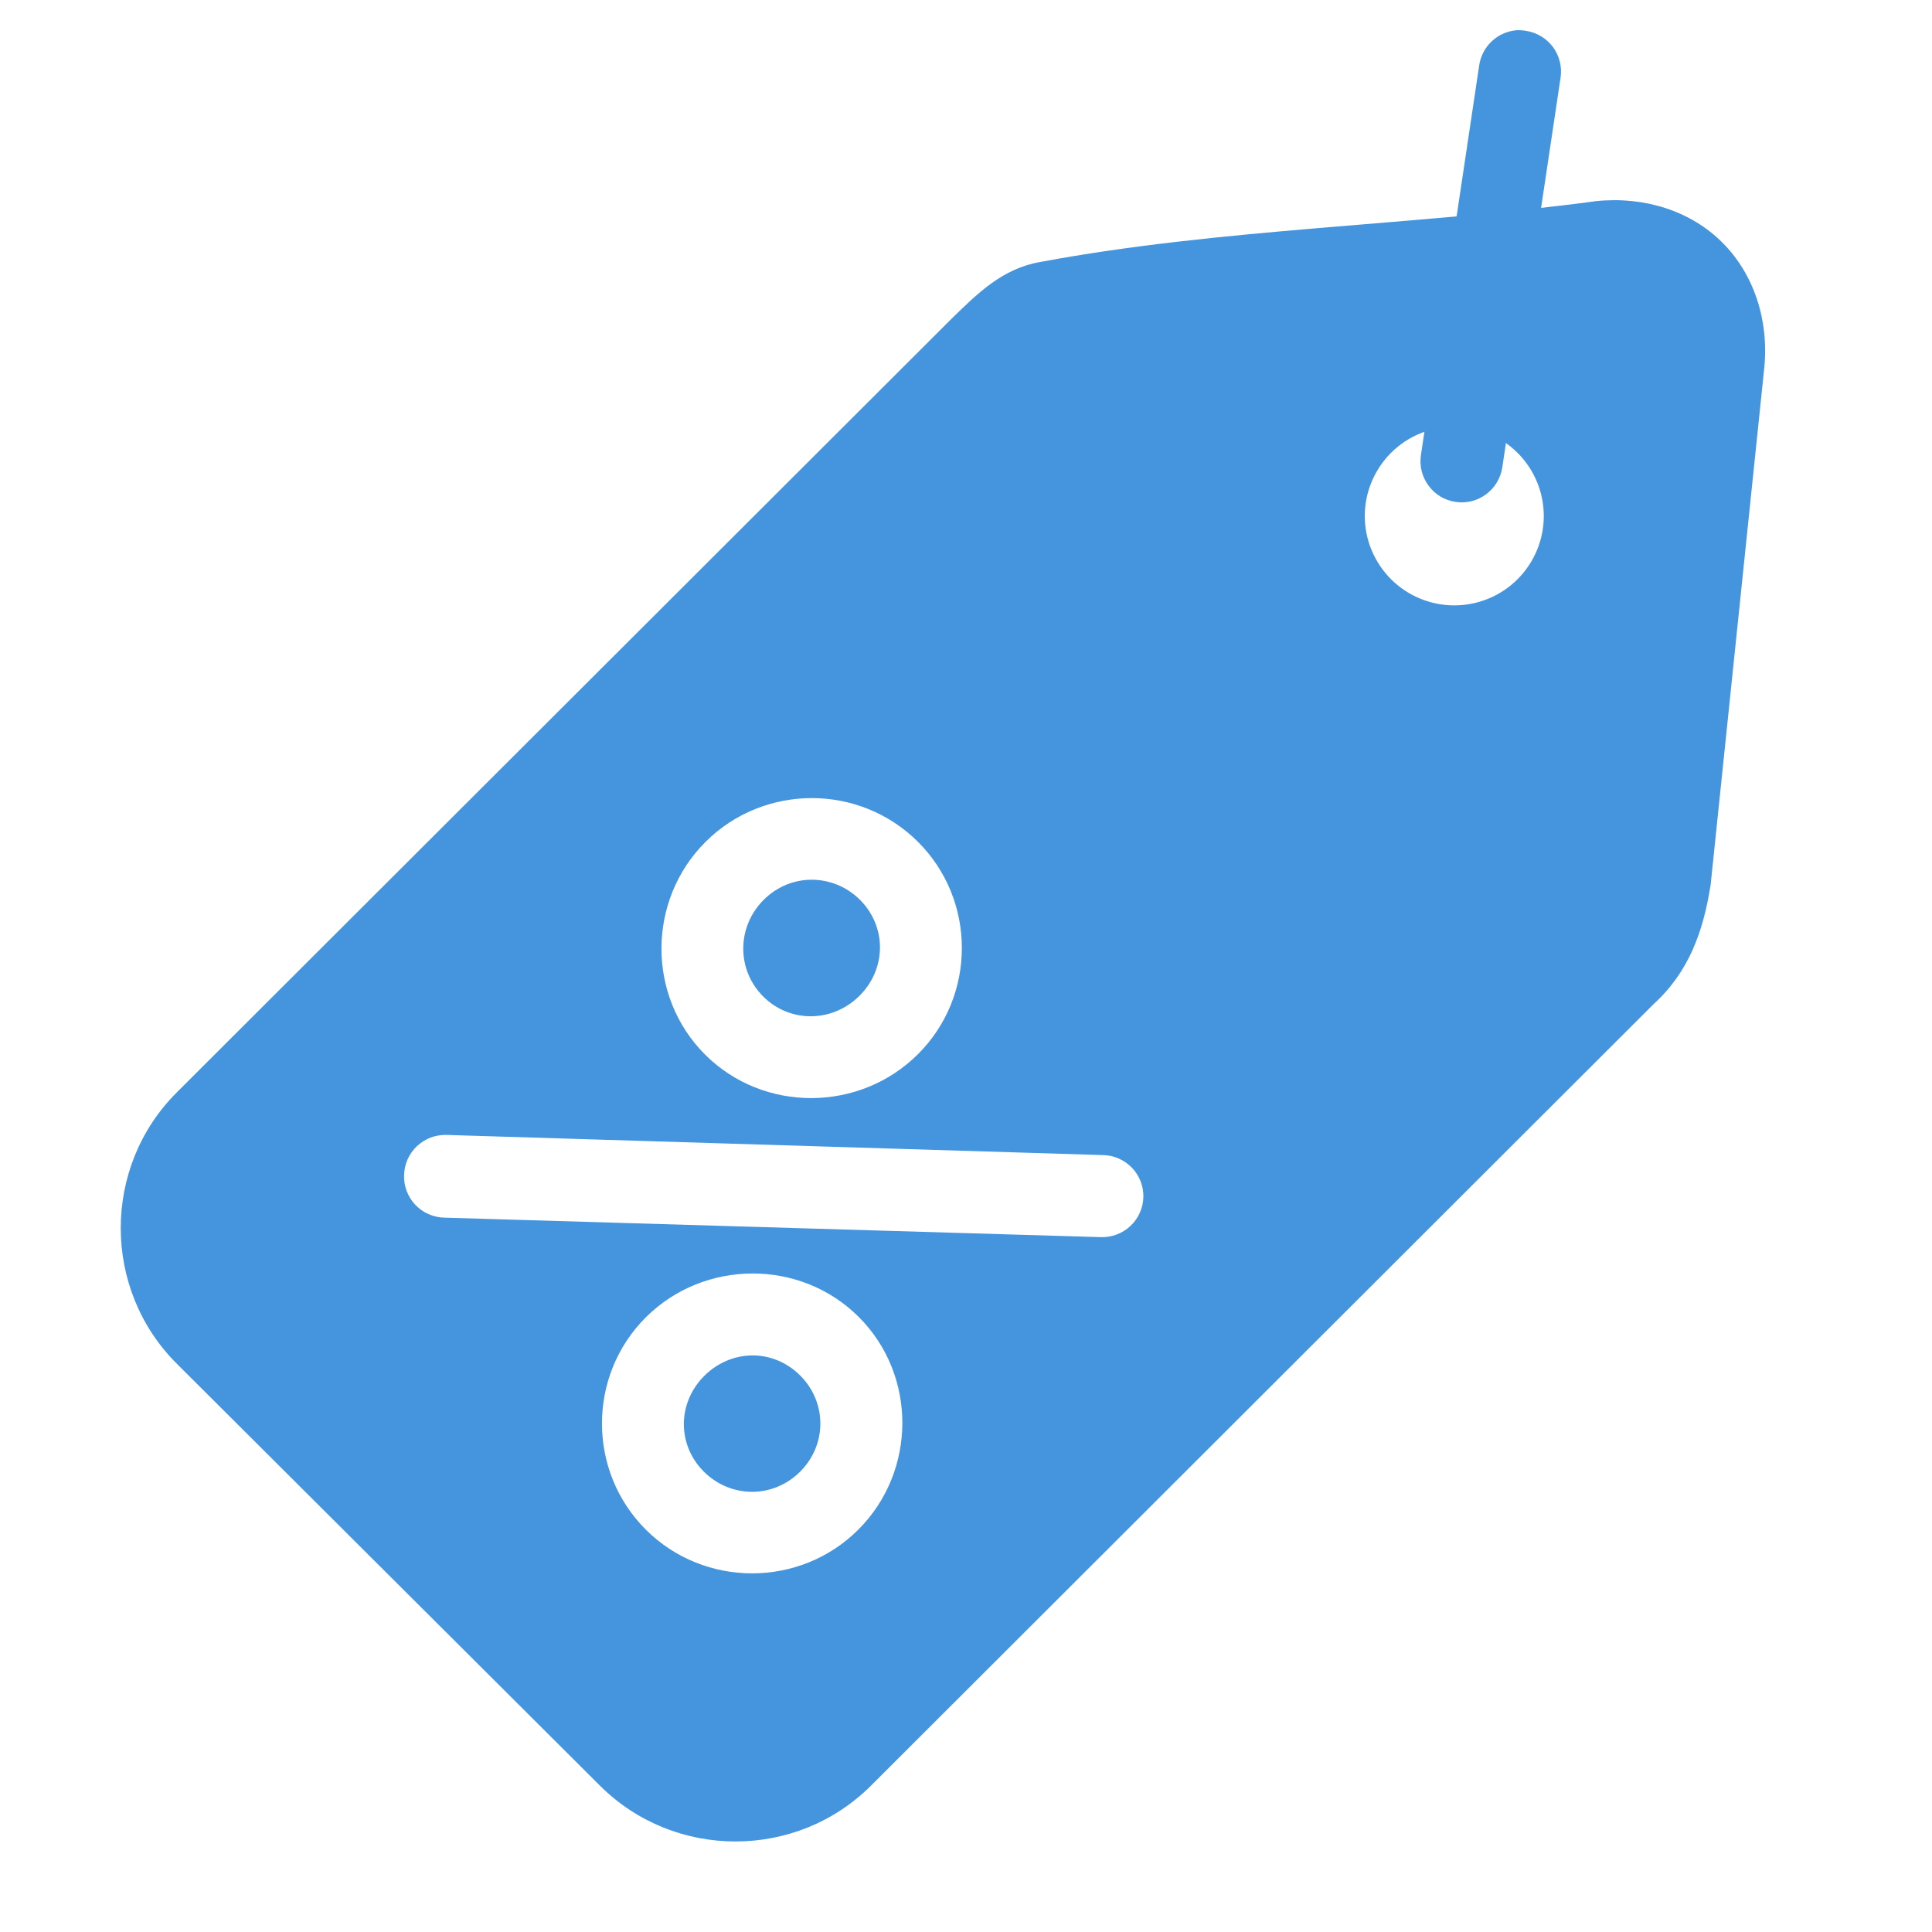 <svg width="32" height="32" viewBox="0 0 32 32" fill="none" xmlns="http://www.w3.org/2000/svg">
<path d="M26.44 3.331C23.407 3.74 20.212 3.782 17.237 4.338C16.605 4.444 16.188 4.862 15.746 5.294L2.927 18.095C1.691 19.329 1.691 21.352 2.927 22.586L9.936 29.575C11.172 30.809 13.192 30.809 14.427 29.575L27.387 16.633C27.97 16.103 28.213 15.431 28.334 14.65L29.221 6.1C29.303 5.295 29.045 4.533 28.526 4.016C28.008 3.498 27.245 3.249 26.44 3.331ZM24.114 7.067C24.498 7.074 24.865 7.23 25.136 7.501C25.414 7.779 25.57 8.155 25.57 8.547C25.57 8.939 25.414 9.315 25.136 9.593C24.999 9.731 24.835 9.84 24.655 9.914C24.475 9.989 24.282 10.027 24.088 10.027C23.893 10.027 23.7 9.989 23.52 9.914C23.34 9.84 23.177 9.731 23.039 9.593C22.762 9.315 22.605 8.939 22.605 8.547C22.605 8.155 22.762 7.779 23.039 7.501C23.18 7.36 23.348 7.249 23.532 7.175C23.717 7.1 23.915 7.064 24.114 7.067ZM13.447 13.219C14.085 13.219 14.722 13.462 15.206 13.945C16.173 14.91 16.174 16.493 15.206 17.459C14.238 18.426 12.645 18.433 11.678 17.467C10.711 16.501 10.717 14.911 11.685 13.945C12.169 13.461 12.809 13.219 13.447 13.219ZM13.447 14.571C13.16 14.57 12.873 14.681 12.649 14.904C12.201 15.352 12.198 16.062 12.641 16.505C13.085 16.948 13.789 16.94 14.237 16.492C14.685 16.045 14.688 15.348 14.244 14.904C14.022 14.683 13.735 14.572 13.447 14.571ZM7.396 18.798C7.396 18.798 7.397 18.798 7.398 18.798L18.273 19.132C18.453 19.136 18.624 19.212 18.749 19.342C18.873 19.472 18.942 19.646 18.938 19.826C18.936 19.916 18.916 20.005 18.879 20.087C18.843 20.169 18.79 20.243 18.724 20.305C18.659 20.367 18.582 20.415 18.497 20.447C18.413 20.479 18.323 20.494 18.233 20.491L7.357 20.168C7.267 20.166 7.179 20.146 7.096 20.109C7.014 20.073 6.94 20.02 6.878 19.954C6.816 19.889 6.768 19.812 6.736 19.727C6.704 19.643 6.689 19.553 6.693 19.463C6.695 19.373 6.715 19.285 6.751 19.202C6.788 19.12 6.84 19.046 6.906 18.984C6.971 18.923 7.048 18.874 7.132 18.842C7.216 18.81 7.306 18.796 7.396 18.798ZM12.46 21.093C13.1 21.091 13.74 21.33 14.224 21.813C15.191 22.779 15.184 24.369 14.217 25.335C13.249 26.302 11.664 26.301 10.696 25.335C9.729 24.369 9.728 22.787 10.696 21.82C11.18 21.337 11.82 21.095 12.46 21.093ZM12.46 22.45C12.174 22.452 11.889 22.566 11.665 22.789C11.217 23.236 11.214 23.932 11.658 24.375C12.102 24.818 12.805 24.823 13.253 24.375C13.701 23.928 13.697 23.225 13.253 22.782C13.031 22.56 12.746 22.449 12.46 22.45Z" fill="#4494DE"/>
<path d="M25.114 0.501C24.961 0.515 24.817 0.58 24.706 0.686C24.594 0.792 24.522 0.932 24.5 1.084L23.535 7.539C23.522 7.628 23.526 7.718 23.548 7.805C23.57 7.891 23.608 7.973 23.662 8.045C23.715 8.117 23.782 8.178 23.858 8.224C23.935 8.27 24.02 8.3 24.108 8.313C24.197 8.327 24.287 8.322 24.374 8.301C24.461 8.279 24.542 8.24 24.614 8.187C24.686 8.134 24.747 8.067 24.793 7.99C24.839 7.914 24.869 7.829 24.883 7.74L25.848 1.285C25.861 1.197 25.857 1.107 25.835 1.02C25.813 0.933 25.775 0.851 25.722 0.779C25.668 0.708 25.602 0.647 25.525 0.601C25.448 0.555 25.363 0.524 25.275 0.511C25.222 0.501 25.168 0.498 25.114 0.501Z" fill="#4494DE"/>
</svg>
